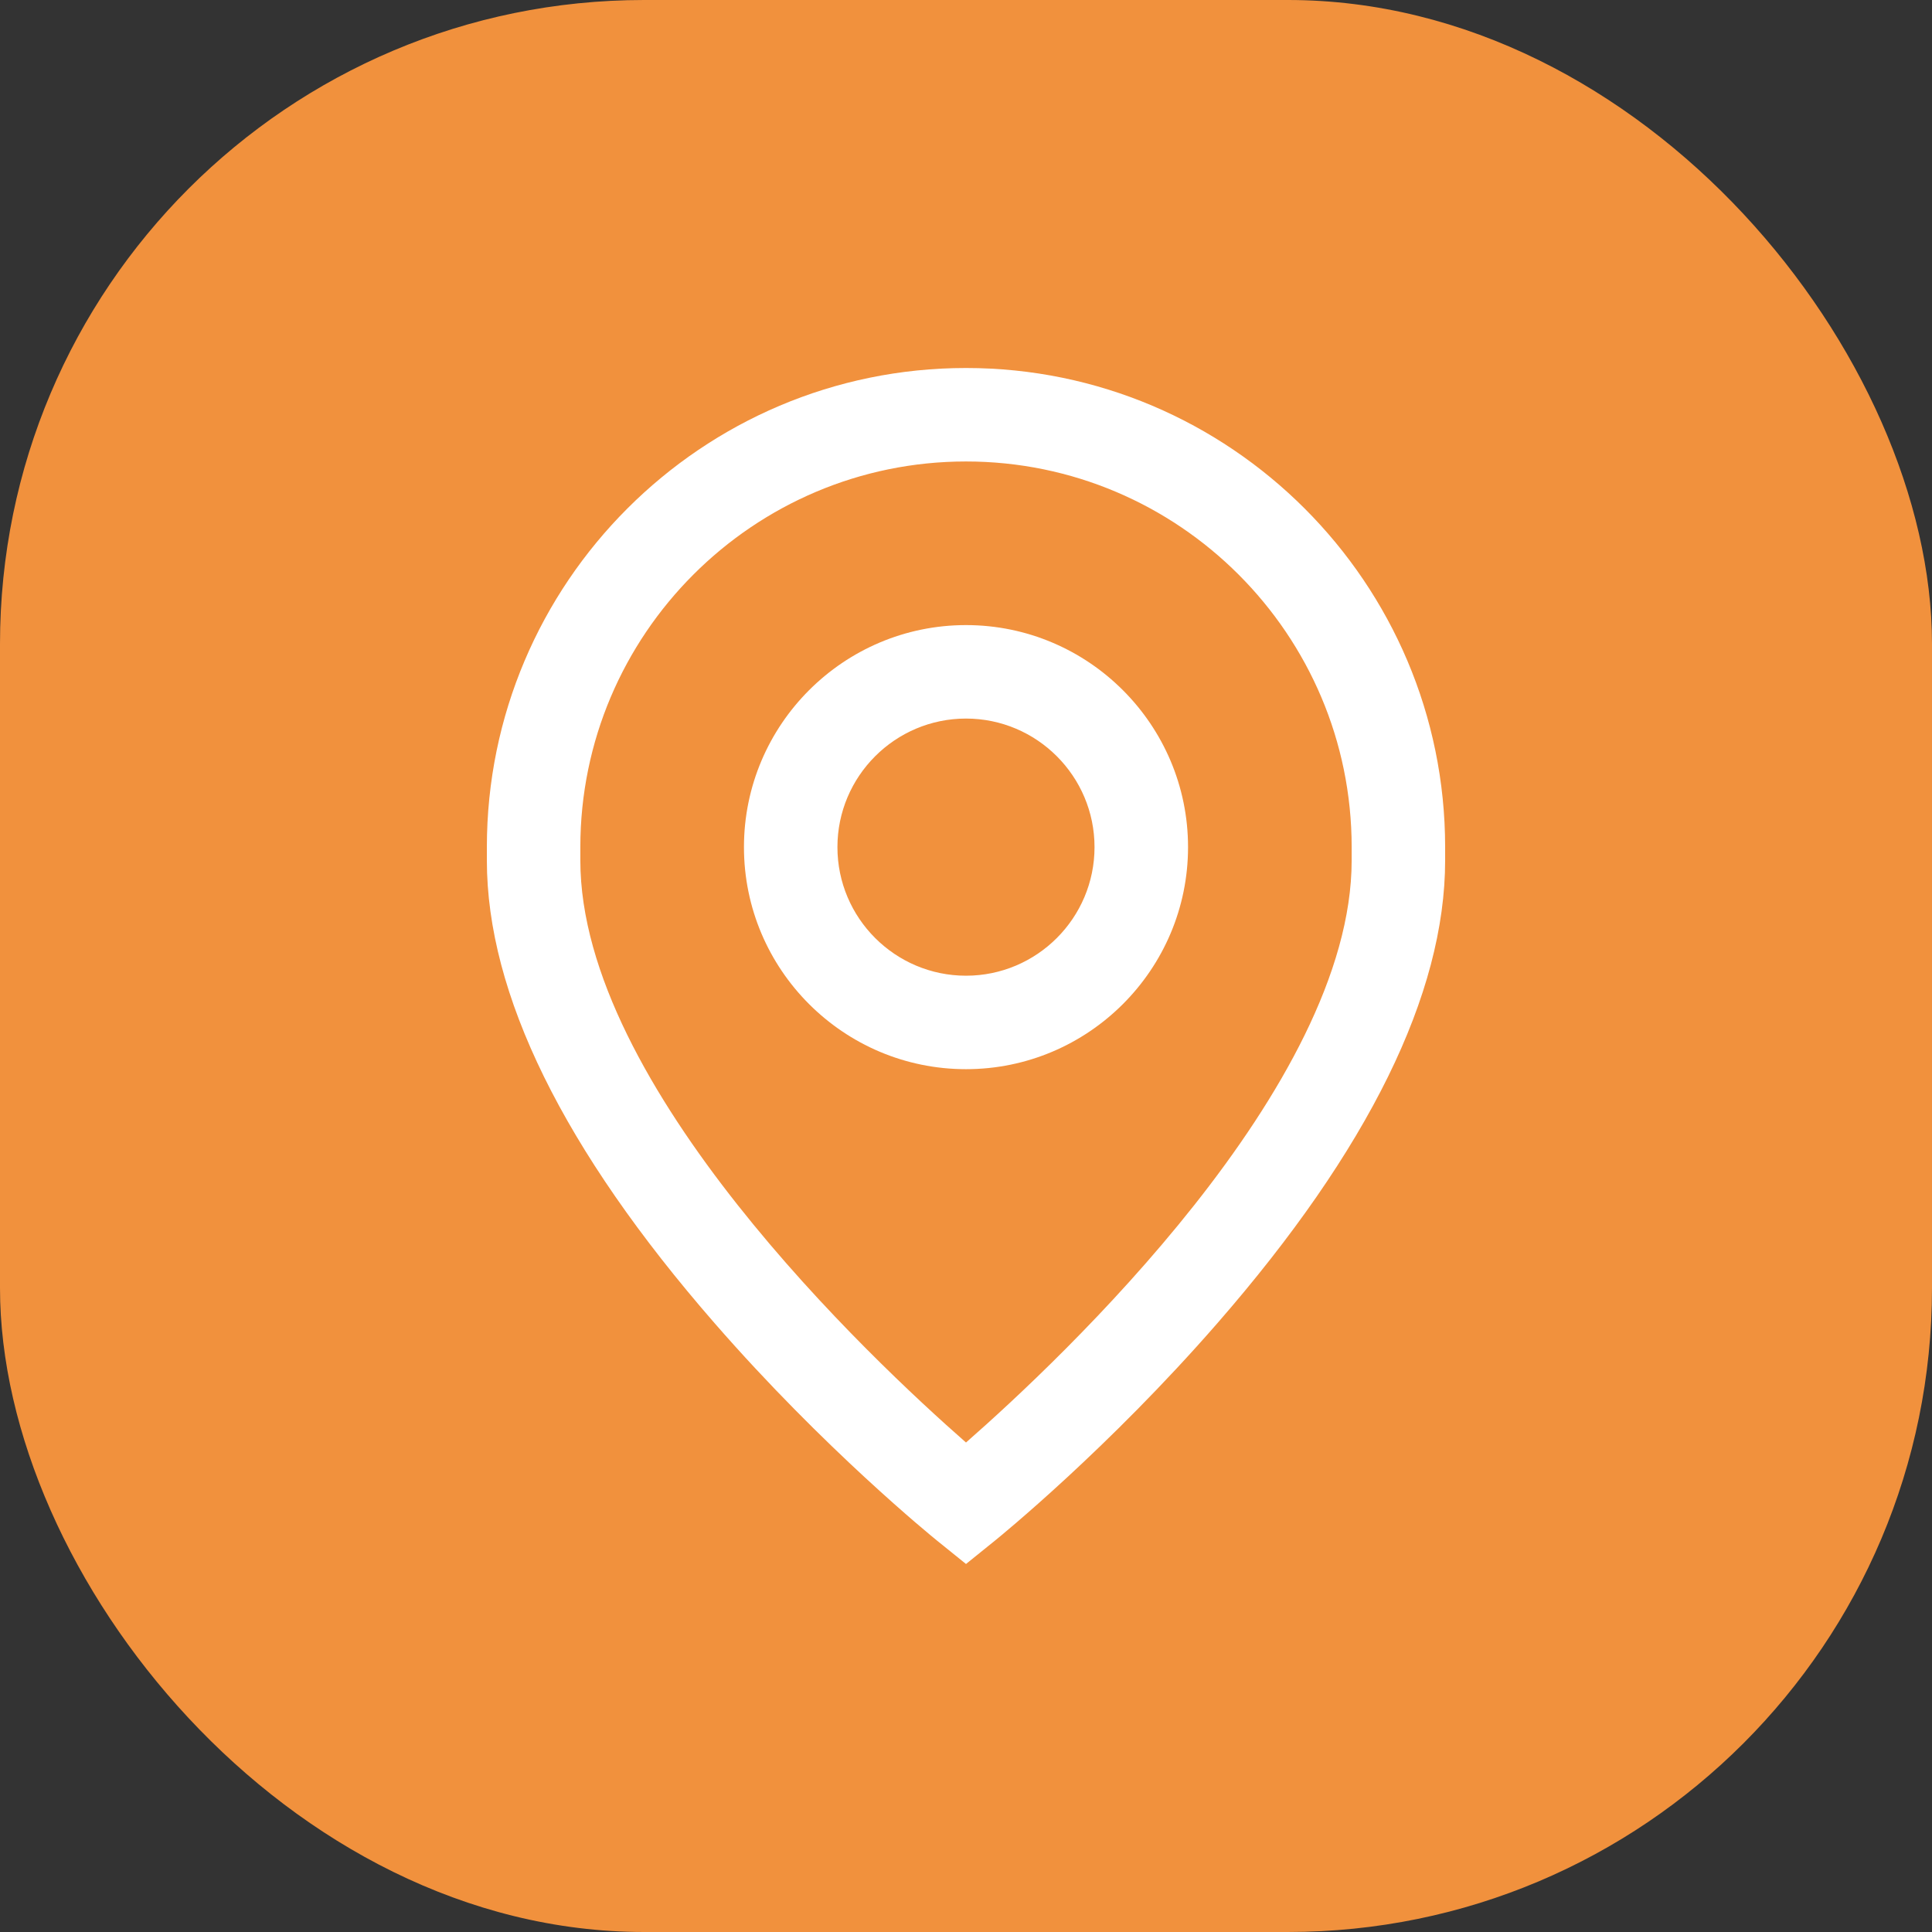 <svg width="42" height="42" viewBox="0 0 42 42" fill="none" xmlns="http://www.w3.org/2000/svg">
<rect x="0" y="0" width="42" height="42" fill="#333333" stroke="none"/>
<rect width="42" height="42" rx="14" fill="#F1913D"/>
<path d="M21 13.589C18.338 13.589 16.173 15.755 16.173 18.416C16.173 21.078 18.338 23.243 21 23.243C23.661 23.243 25.827 21.078 25.827 18.416C25.827 15.755 23.661 13.589 21 13.589ZM21 21.211C19.459 21.211 18.205 19.957 18.205 18.416C18.205 16.875 19.459 15.621 21 15.621C22.541 15.621 23.794 16.875 23.794 18.416C23.794 19.957 22.541 21.211 21 21.211Z" fill="white"/>
<path d="M21 8C15.257 8 10.584 12.673 10.584 18.416V18.704C10.584 21.609 12.249 24.994 15.534 28.764C17.915 31.498 20.263 33.404 20.361 33.484L21 34L21.639 33.484C21.737 33.404 24.085 31.498 26.466 28.764C29.751 24.994 31.416 21.609 31.416 18.704V18.416C31.416 12.673 26.743 8 21 8ZM29.384 18.704C29.384 23.613 23.059 29.555 21 31.359C18.941 29.554 12.616 23.612 12.616 18.704V18.416C12.616 13.793 16.377 10.032 21 10.032C25.623 10.032 29.384 13.793 29.384 18.416V18.704Z" fill="white"/>
</svg>
